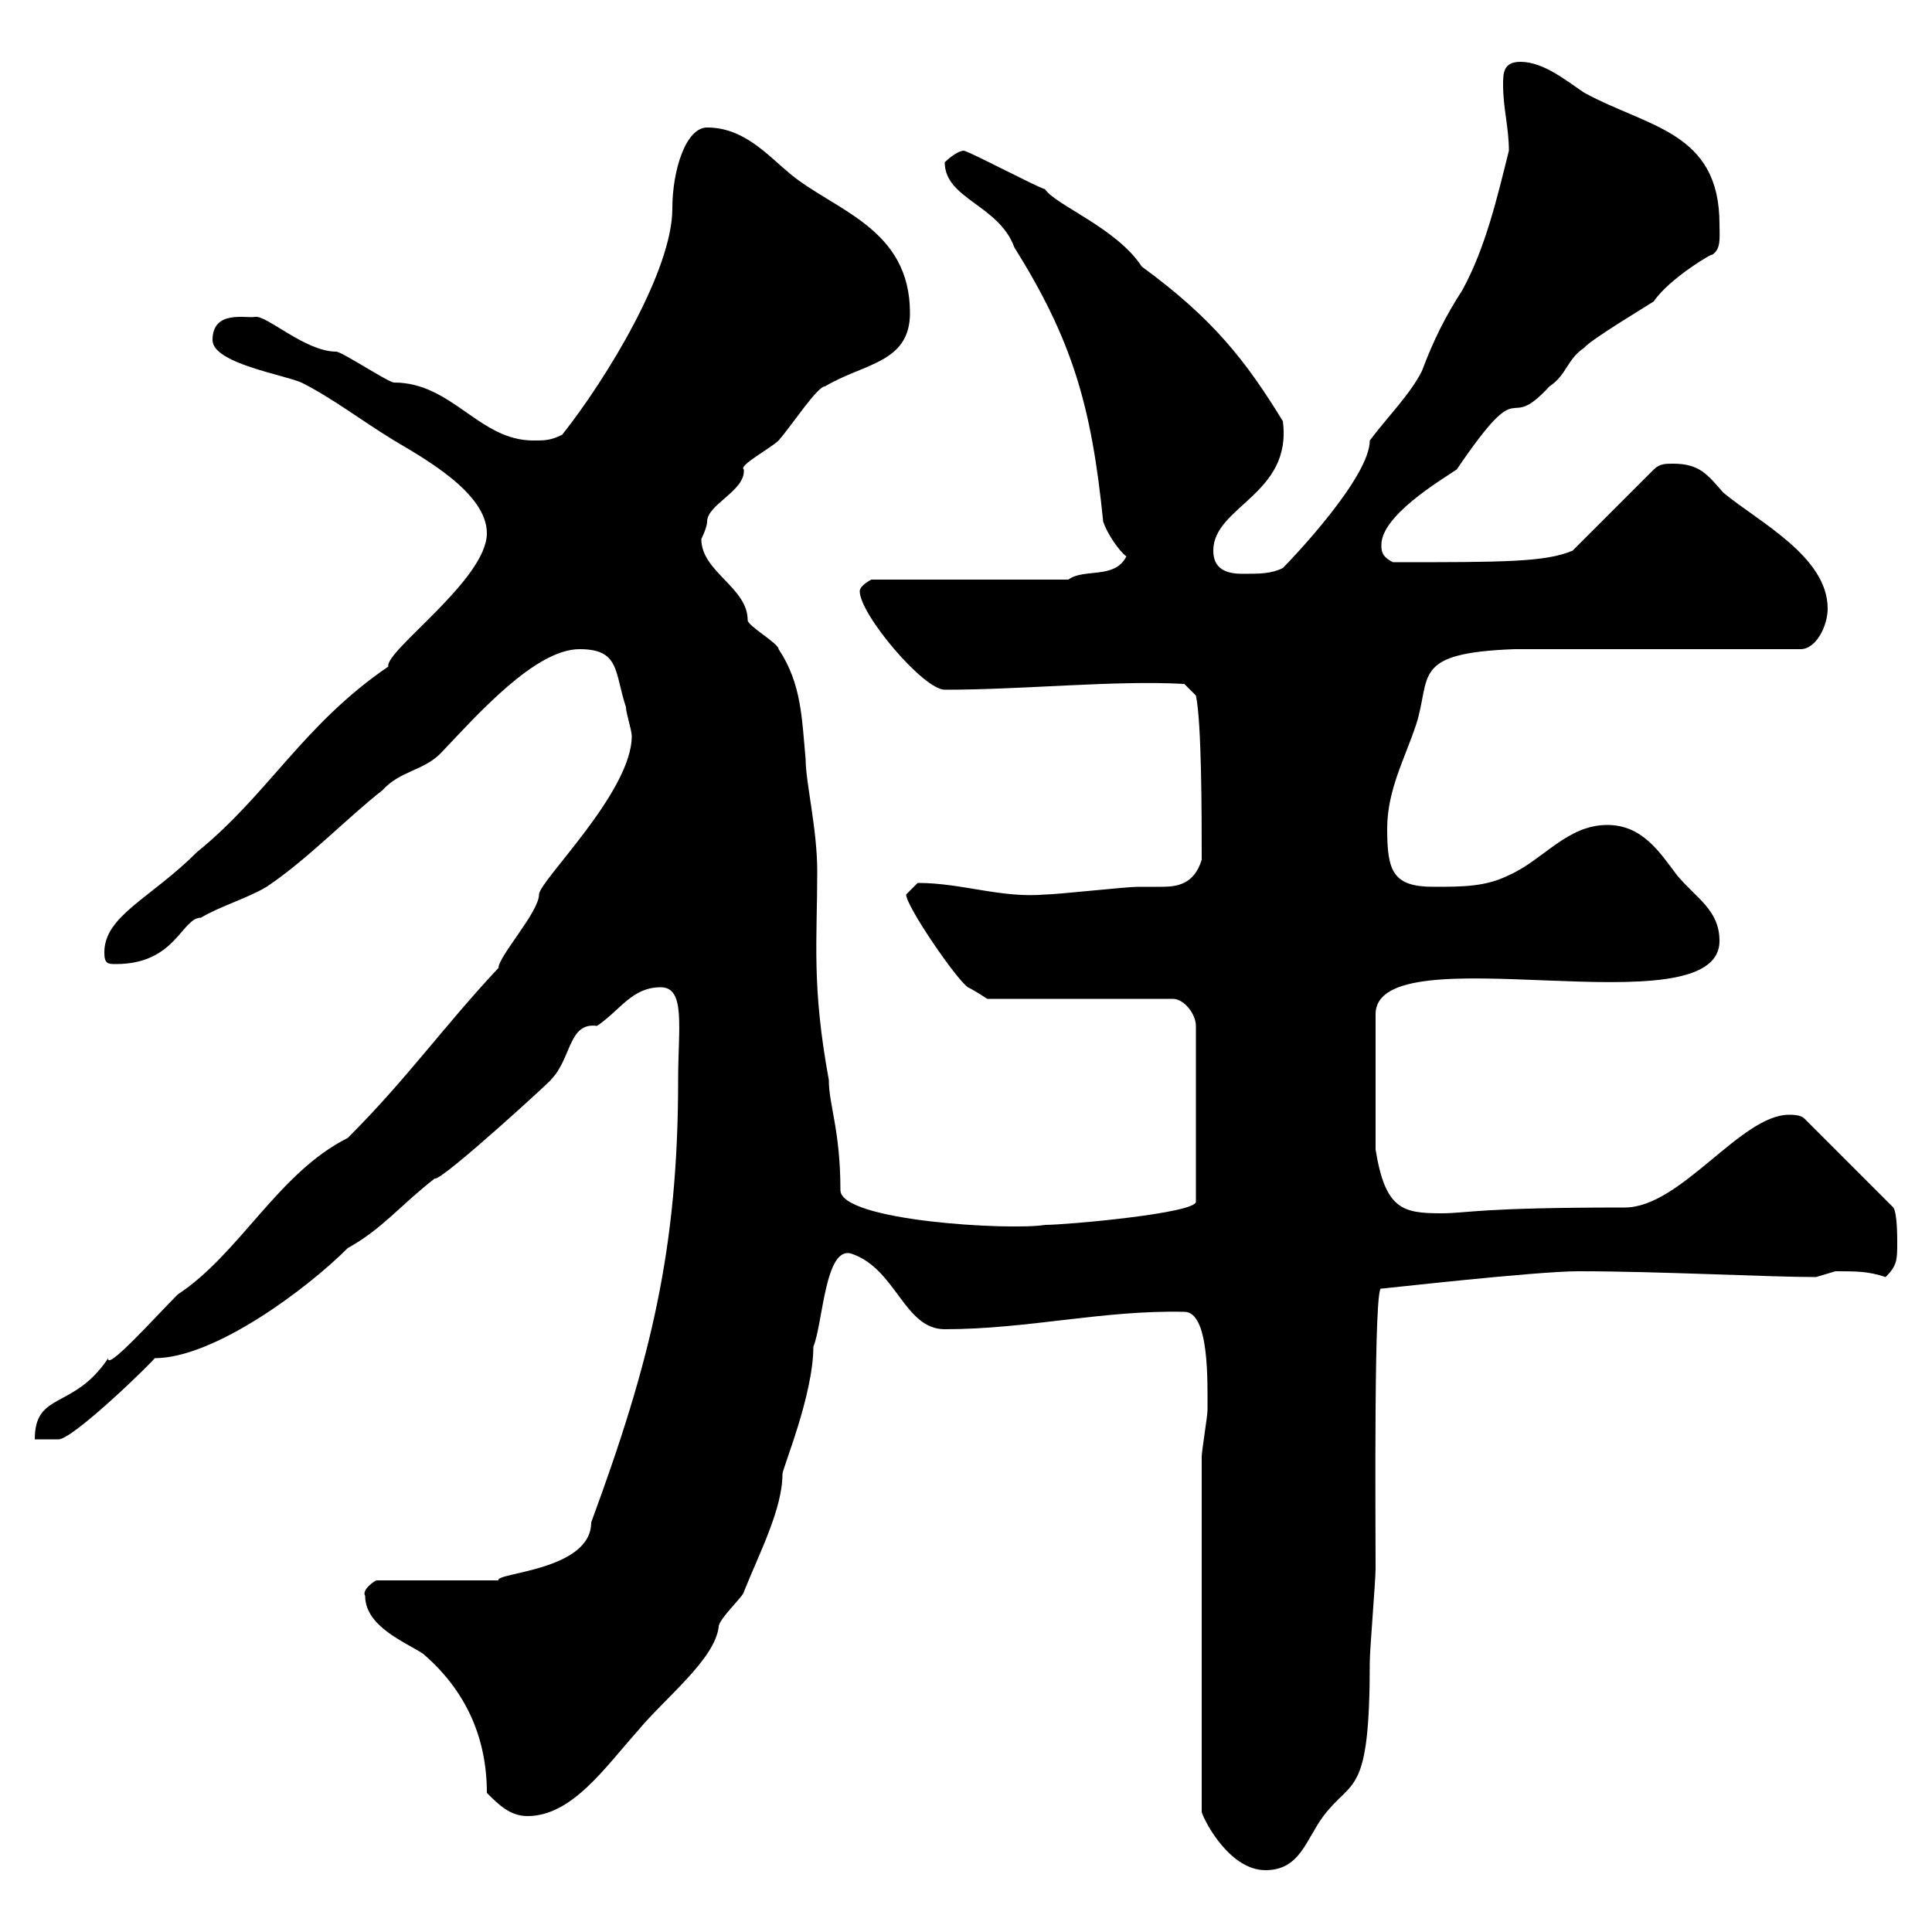 <svg xmlns="http://www.w3.org/2000/svg" xmlns:xlink="http://www.w3.org/1999/xlink" width="300" height="300"><path d="M186.60 226.20L186.60 281.40C187.20 283.20 191.10 290.40 196.50 290.40C201.90 290.40 202.80 285.60 205.50 282C210 276 212.70 279.30 212.70 258C212.70 256.20 213.60 245.40 213.60 243.60C213.60 236.40 213.30 198.90 214.50 200.10C214.80 200.10 238.50 197.40 245.10 197.40C257.70 197.40 274.50 198.30 282 198.30C282 198.30 285 197.40 285 197.40C288.30 197.40 290.10 197.40 292.80 198.30C294.60 196.50 294.60 195.60 294.60 192.90C294.60 192 294.60 188.40 294 187.50L280.20 173.70C279.60 173.10 278.40 173.10 277.80 173.10C270.30 173.10 261 187.50 252.30 187.50C229.20 187.50 228 188.40 223.80 188.40C217.80 188.40 215.10 187.80 213.60 178.50L213.60 157.50C213.60 144.60 267 160.20 267 146.10C267 141.30 263.40 139.50 260.40 135.90C257.70 132.30 255 128.10 249.60 128.10C243.30 128.10 239.70 133.50 234.30 135.90C230.70 137.70 227.10 137.70 222.60 137.70C216.30 137.70 215.40 135.30 215.40 128.70C215.40 122.70 218.10 117.90 219.90 112.50C222.30 105 219 101.40 235.20 100.80L279.60 100.80C282 100.80 283.80 97.20 283.80 94.50C283.80 86.40 273 81 267.60 76.50C265.20 73.80 264 72 259.80 72C258.60 72 257.70 72 256.80 72.90L244.20 85.50C240 87.30 233.40 87.30 216.30 87.30C214.50 86.40 214.50 85.50 214.50 84.60C214.50 80.10 223.50 74.70 226.20 72.90C237 57 233.40 67.80 240.60 60C243.30 58.20 243.30 55.80 246 54C246.90 52.80 255.90 47.40 256.80 46.80C259.20 43.20 266.40 39 265.80 39.60C267.30 38.70 267 36.90 267 34.80C267 20.40 255.90 19.80 246 14.40C243.30 12.60 239.70 9.60 236.10 9.60C233.40 9.60 233.40 11.40 233.40 13.20C233.40 16.80 234.30 19.80 234.30 23.40C232.50 30.60 230.70 38.40 227.10 45C224.40 49.20 222.60 52.80 220.80 57.60C219 61.20 215.40 64.80 212.70 68.40C212.70 74.10 200.70 86.70 199.20 88.20C197.40 89.10 195.60 89.10 192.90 89.10C190.20 89.10 188.40 88.20 188.40 85.50C188.40 78.60 200.70 76.80 199.20 65.40C193.50 56.10 188.40 49.50 177.30 41.40C173.40 35.40 163.80 31.80 162.30 29.40C160.50 28.80 151.50 24 149.70 23.40C148.50 23.40 146.70 25.20 146.70 25.20C146.70 30.90 155.10 31.80 157.50 38.40C166.50 52.80 169.50 63 171.30 81C171.90 82.80 173.70 85.50 174.90 86.40C173.10 90 168.30 88.20 165.90 90L135.30 90C135.30 90 133.50 90.90 133.50 91.80C133.50 95.40 143.40 107.10 146.70 107.10C159 107.10 173.10 105.60 183.90 106.20L185.70 108C186.60 112.20 186.60 126.60 186.60 133.50C185.40 137.40 182.70 137.70 180.30 137.70C179.10 137.70 177.60 137.70 176.70 137.70C174.90 137.70 164.10 138.90 162.30 138.90C155.40 139.50 149.40 137.10 142.50 137.10C142.50 137.10 140.70 138.90 140.70 138.90C140.70 140.70 148.50 152.10 150.30 153.30C151.50 153.90 153.30 155.10 153.30 155.10L182.10 155.10C183.90 155.10 185.70 157.50 185.70 159.30L185.70 186.60C185.70 188.40 165.60 190.20 162.30 190.20C156.90 191.10 130.50 189.60 130.50 184.80C130.50 175.50 128.70 171.60 128.70 167.70C126 153 126.90 146.10 126.90 135.30C126.90 128.70 125.10 121.50 125.10 117.90C124.50 111.60 124.50 106.20 120.90 100.80C120.90 99.90 116.10 97.20 116.10 96.30C116.10 91.20 108.90 88.80 108.90 83.70C108.90 83.70 109.80 81.90 109.80 81C109.80 78.30 115.80 76.20 115.50 72.90C114.60 72.30 119.70 69.60 120.90 68.40C123 66 126.90 60 128.10 60C134.10 56.40 141.30 56.40 141.30 48.60C141.30 35.40 129.60 32.70 122.70 27C119.10 24 115.50 19.80 109.80 19.80C106.50 19.80 104.40 26.40 104.40 32.40C104.40 42 94.20 58.80 87.30 67.50C85.50 68.40 84.60 68.40 82.80 68.40C74.40 68.40 70.20 59.40 61.20 59.40C60.30 59.40 53.10 54.60 52.20 54.60C47.40 54.60 41.40 48.90 39.60 49.20C38.40 49.50 33 48 33 52.80C33 56.40 44.10 58.20 46.80 59.40C51.60 61.80 55.80 65.10 61.20 68.40C65.70 71.10 75.60 76.50 75.60 82.80C75.60 90 59.70 101.10 60.30 103.50C47.10 112.50 41.70 123.30 30.60 132.30C23.40 139.50 16.20 142.20 16.20 147.90C16.20 149.70 16.80 149.70 18 149.70C27.30 149.70 28.20 142.50 31.20 142.50C34.20 140.70 38.40 139.50 41.40 137.70C47.70 133.50 54 126.90 59.40 122.70C62.10 119.70 65.70 119.70 68.40 117C74.10 111 83.10 100.80 90 100.80C96.30 100.80 95.40 104.40 97.20 109.80C97.20 110.70 98.10 113.40 98.10 114.30C98.10 123 83.70 136.80 83.70 138.90C83.70 141.60 77.40 148.50 77.40 150.30C68.70 159.60 63.30 167.40 54 176.70C43.20 182.10 37.20 194.70 27.60 201C24.30 204.30 16.50 213 16.80 210.90C11.40 219 5.40 216 5.40 223.50L9 223.50C11.10 223.80 24.30 210.90 24 210.90C33.30 210.90 47.70 200.10 54 193.80C59.40 190.80 62.10 187.20 67.50 183C68.40 183.60 87 166.50 85.50 167.70C88.80 164.40 88.20 158.70 92.70 159.30C96.30 156.90 98.10 153.30 102.60 153.30C106.50 153.30 105.30 159.60 105.30 167.70C105.30 193.80 101.10 211.20 91.80 236.40C91.80 243.90 76.80 244.20 77.40 245.40L58.50 245.40C58.20 245.40 56.10 246.90 56.70 247.80C56.70 252.60 63 255 65.70 256.80C72 262.20 75.60 269.40 75.60 278.40C77.40 280.20 79.20 282 81.90 282C88.80 282 93.90 274.50 99 268.80C103.20 263.70 111 257.70 111.60 252.60C111.60 251.40 115.50 247.80 115.50 247.20C117.90 241.20 121.50 234.30 121.50 228.90C121.50 228 126.30 216.60 126.30 209.10C127.80 205.50 128.10 193.20 132.30 194.70C139.20 197.10 140.40 206.40 146.70 206.40C159.60 206.40 171.30 203.40 183.90 203.70C187.80 203.70 187.50 214.50 187.50 219C187.50 219.90 186.60 225.30 186.60 226.20Z"/></svg>